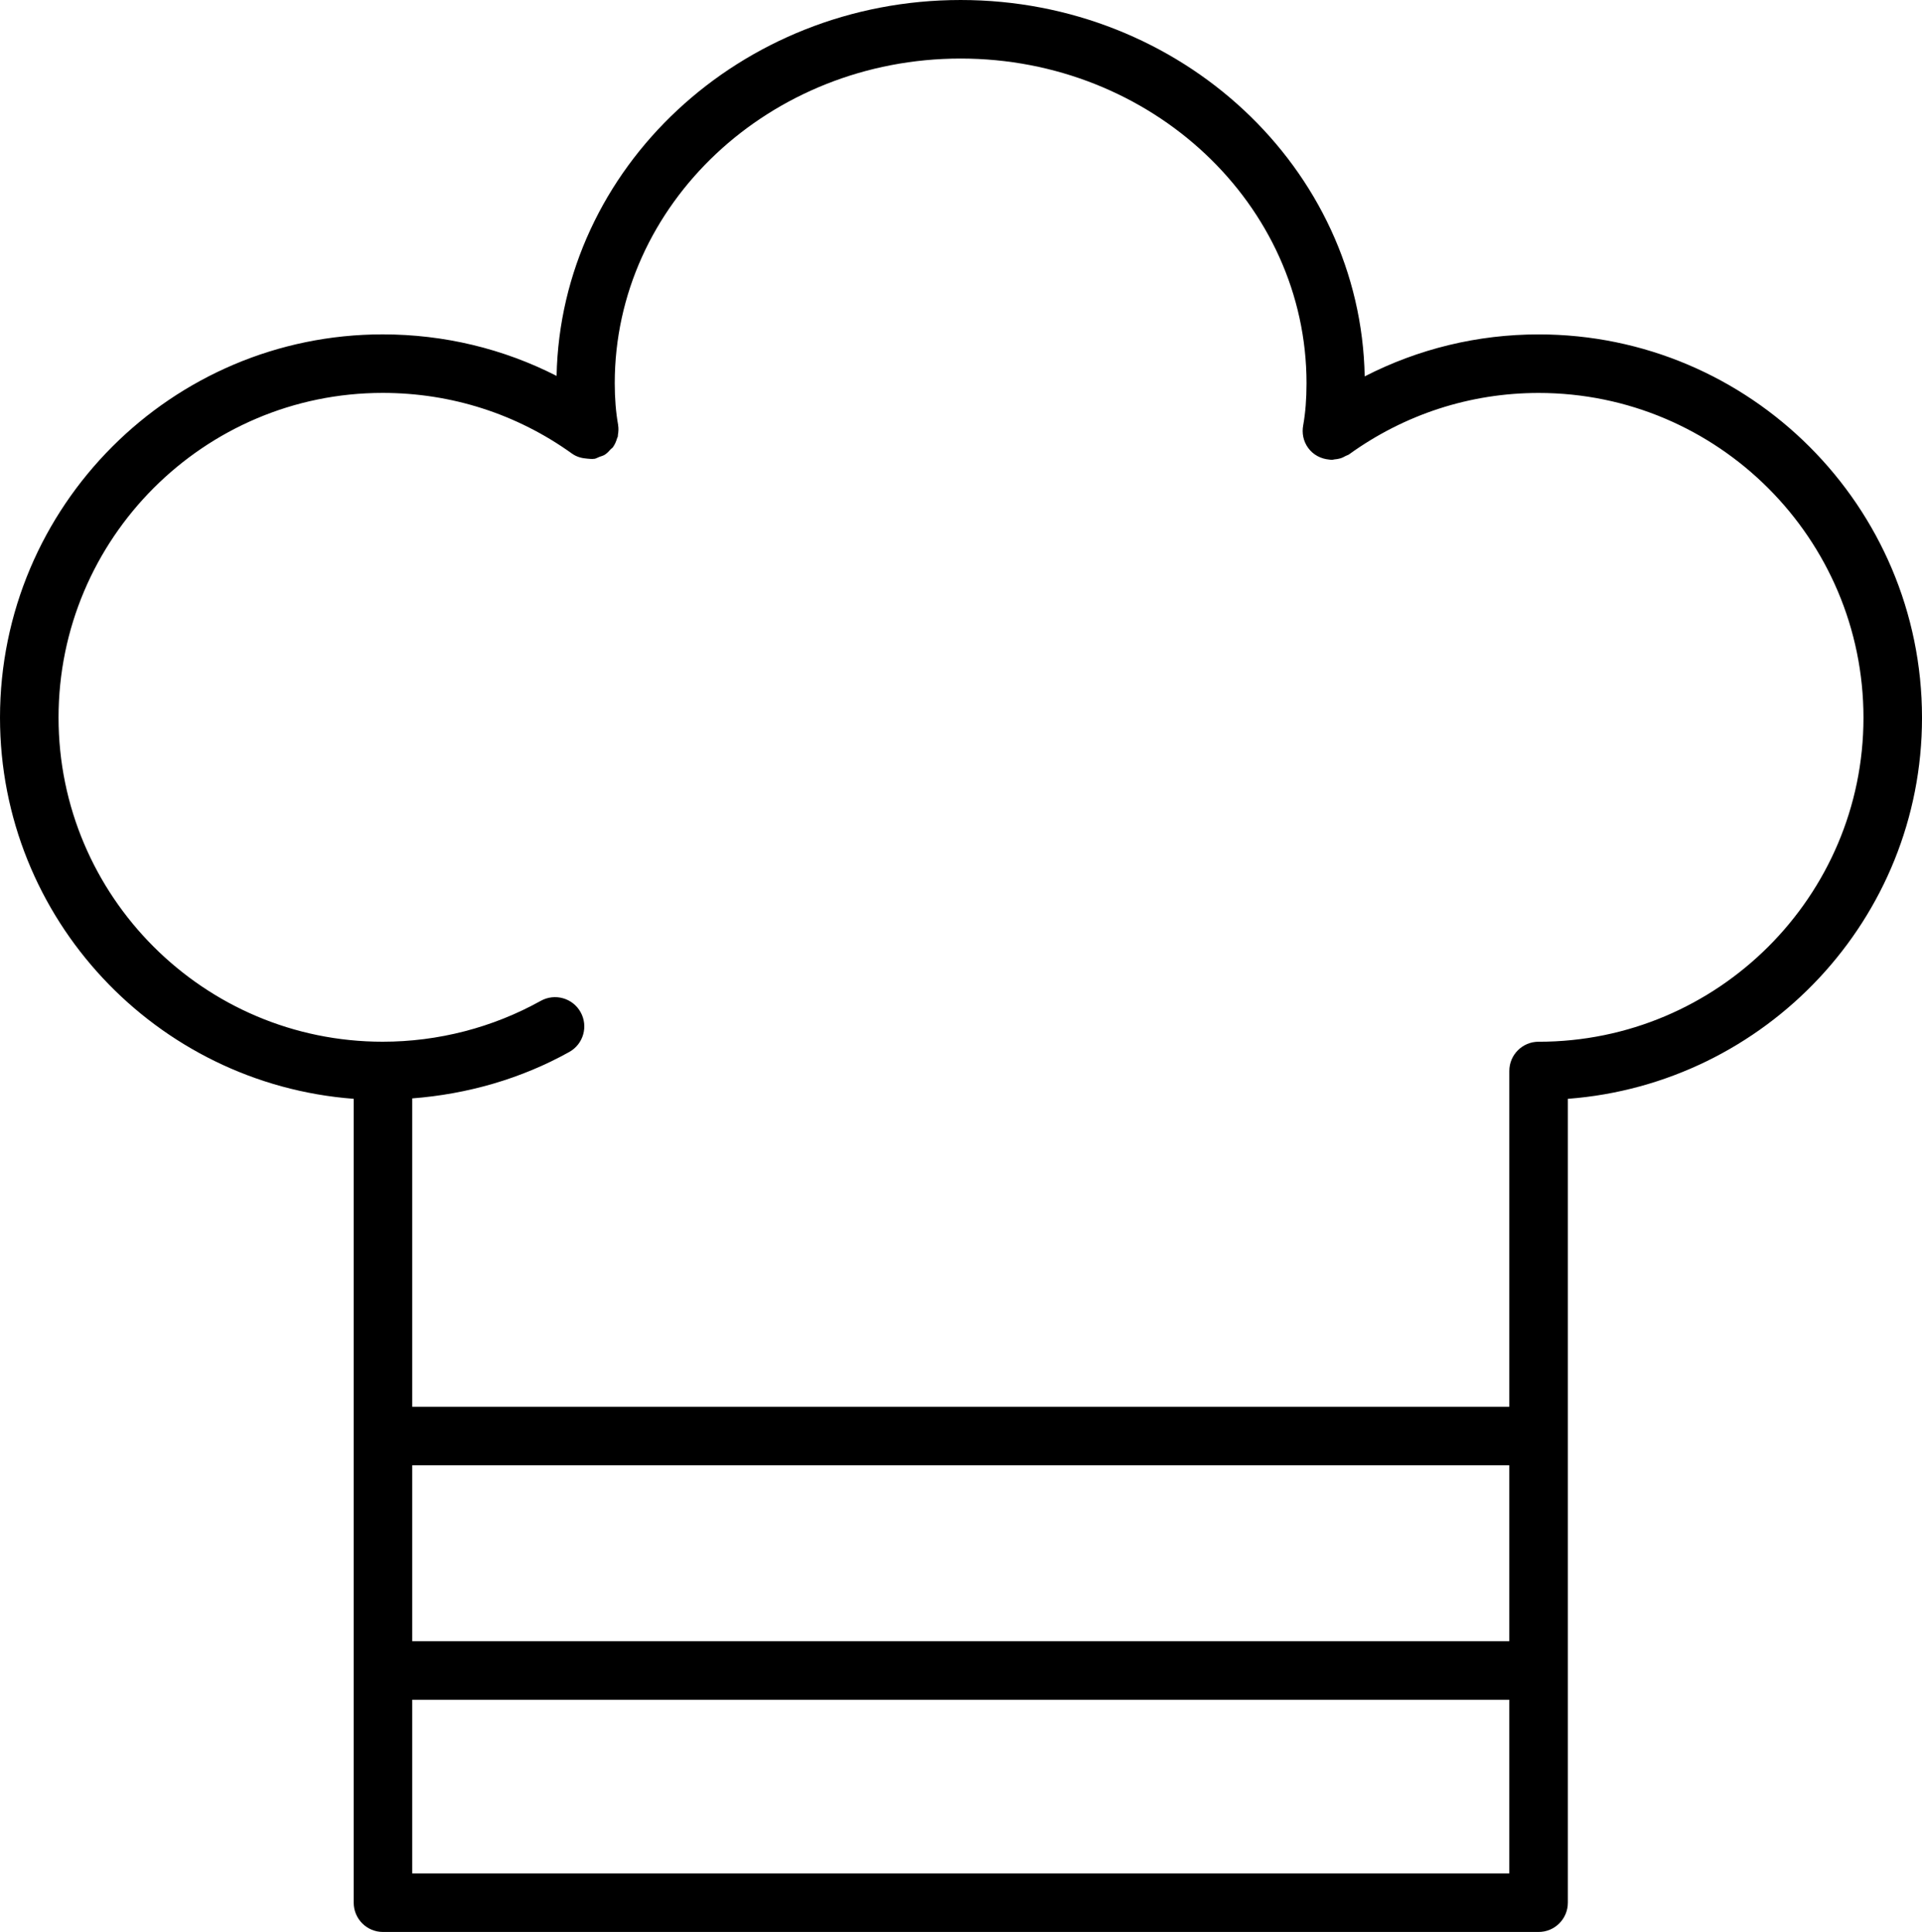 <?xml version="1.0" encoding="utf-8"?>
<!-- Generator: Adobe Illustrator 16.0.0, SVG Export Plug-In . SVG Version: 6.00 Build 0)  -->
<!DOCTYPE svg PUBLIC "-//W3C//DTD SVG 1.1//EN" "http://www.w3.org/Graphics/SVG/1.1/DTD/svg11.dtd">
<svg version="1.1" id="Layer_1" xmlns="http://www.w3.org/2000/svg" xmlns:xlink="http://www.w3.org/1999/xlink" x="0px" y="0px"
	 width="446.699px" height="449.012px" viewBox="197.595 13.606 446.699 449.012"
	 enable-background="new 197.595 13.606 446.699 449.012" xml:space="preserve">
<path d="M555.202,91.325c-14.199,0-27.956,3.352-40.433,9.756c-0.909-48.372-42.65-87.475-93.911-87.475
	c-51.221,0-92.934,39.044-93.904,87.363c-12.427-6.337-26.179-9.651-40.419-9.651c-49.044,0-88.939,39.956-88.939,89.066
	c0,46.771,36.305,85.134,82.203,88.599v186.832c0,3.76,3.043,6.803,6.803,6.803h268.581c3.76,0,6.803-3.043,6.803-6.803V268.988
	c45.957-3.48,82.31-41.831,82.31-88.57C644.295,131.294,604.326,91.325,555.202,91.325z M548.379,395.045H293.405v-40.886h254.974
	V395.045z M293.405,449.011v-40.36h254.974v40.36H293.405z M555.213,255.724c-0.011,0-0.02-0.006-0.03-0.006
	c-3.761,0-6.804,3.042-6.804,6.803v78.031H293.405v-71.665c12.813-0.989,25.321-4.557,36.5-10.791
	c3.282-1.827,4.458-5.973,2.625-9.255c-1.827-3.282-5.973-4.444-9.255-2.624c-11.148,6.212-23.857,9.501-36.74,9.501
	c-41.536,0-75.333-33.797-75.333-75.334c0-41.609,33.797-75.46,75.333-75.46c15.958,0,31.192,4.89,44.048,14.138
	c0.008,0.006,0.017,0.006,0.024,0.012c0.999,0.711,2.208,1.037,3.481,1.127c0.534,0.037,1.066,0.124,1.593,0.036
	c0.028-0.005,0.055,0.007,0.084,0.002c0.417-0.075,0.751-0.306,1.134-0.45c0.427-0.158,0.869-0.255,1.261-0.5
	c0.541-0.34,0.959-0.808,1.38-1.276c0.166-0.185,0.389-0.291,0.537-0.498c0.011-0.014,0.011-0.031,0.021-0.046
	c0.439-0.62,0.725-1.331,0.938-2.068c0.035-0.124,0.129-0.232,0.157-0.357c0.023-0.101-0.009-0.213,0.01-0.314
	c0.138-0.778,0.182-1.565,0.05-2.335c-0.004-0.021,0.005-0.04,0.001-0.061c-0.518-2.877-0.783-6.133-0.783-9.66
	c0-41.609,36.062-75.46,80.389-75.46c44.328,0,80.39,33.851,80.39,75.46c0,3.657-0.251,6.855-0.775,9.79
	c-0.331,1.768,0.006,3.653,1.141,5.225c1.199,1.666,3.009,2.553,4.898,2.726c0.222,0.021,0.447,0.059,0.663,0.059
	c0.193,0,0.366-0.083,0.557-0.099c0.475-0.043,0.928-0.103,1.392-0.247c0.452-0.137,0.854-0.351,1.266-0.576
	c0.234-0.131,0.496-0.166,0.719-0.327c12.955-9.348,28.203-14.291,44.095-14.291c41.623,0,75.486,33.863,75.486,75.486
	C630.688,221.938,596.832,255.719,555.213,255.724z"/>
</svg>
